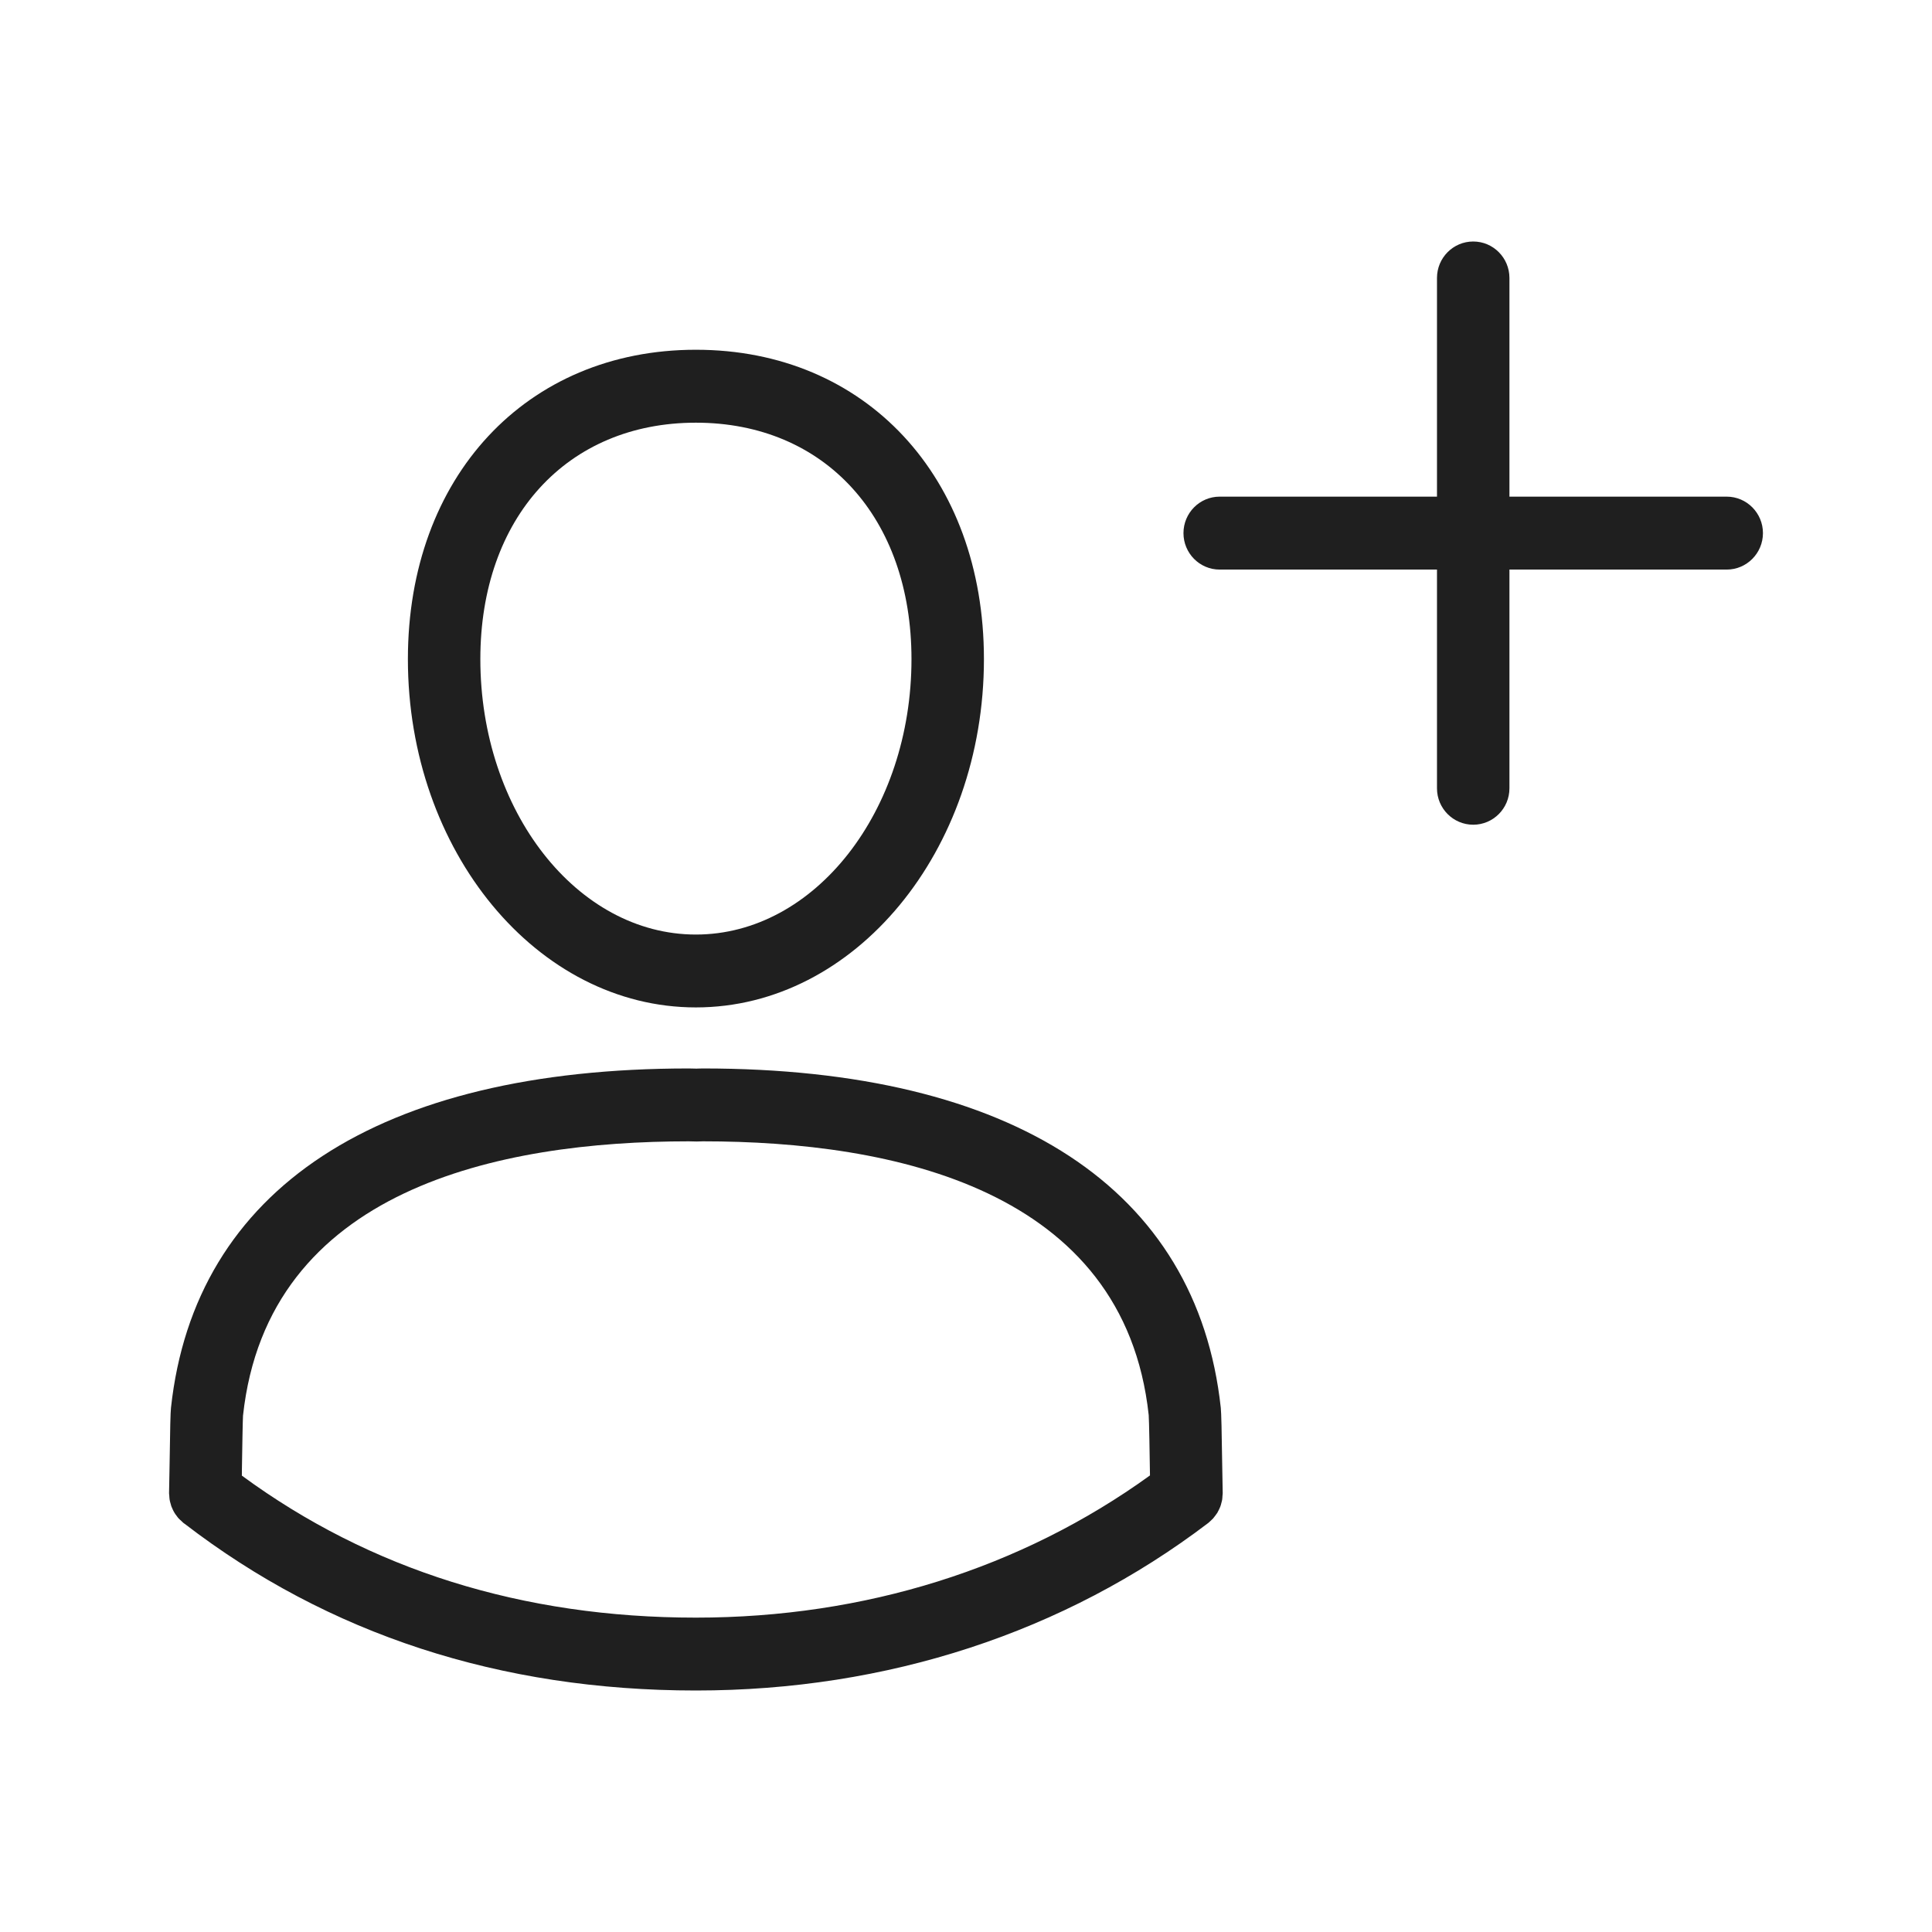 <svg width="32" height="32" viewBox="0 0 32 32" fill="none" xmlns="http://www.w3.org/2000/svg">
<path d="M20.22 23.317C19.827 19.693 16.781 17.697 11.644 17.697C11.612 17.697 11.58 17.698 11.549 17.699L11.539 17.7L11.503 17.699C11.472 17.698 11.44 17.697 11.408 17.697C6.27 17.697 3.225 19.693 2.832 23.317C2.823 23.402 2.818 23.627 2.808 24.305L2.8 24.732C2.8 24.746 2.803 24.76 2.804 24.775C2.805 24.795 2.806 24.816 2.809 24.836C2.812 24.857 2.817 24.876 2.823 24.896C2.828 24.914 2.832 24.932 2.838 24.949C2.845 24.968 2.854 24.987 2.863 25.006C2.871 25.023 2.879 25.039 2.889 25.055C2.899 25.073 2.911 25.089 2.924 25.105C2.935 25.12 2.945 25.135 2.958 25.149C2.973 25.165 2.99 25.18 3.006 25.194C3.016 25.203 3.024 25.213 3.035 25.222C3.042 25.227 3.049 25.231 3.055 25.237C3.056 25.237 3.056 25.237 3.056 25.237C5.438 27.07 8.287 28 11.525 28H11.526C14.693 28 17.628 27.04 20.014 25.224C20.026 25.215 20.035 25.204 20.046 25.195C20.061 25.18 20.077 25.167 20.092 25.151C20.105 25.136 20.116 25.121 20.128 25.105C20.14 25.09 20.152 25.074 20.162 25.058C20.172 25.041 20.18 25.024 20.189 25.006C20.197 24.988 20.206 24.971 20.213 24.952C20.22 24.934 20.224 24.916 20.229 24.897C20.234 24.878 20.24 24.859 20.243 24.839C20.246 24.818 20.247 24.796 20.248 24.775C20.249 24.761 20.252 24.747 20.252 24.732L20.246 24.4C20.235 23.667 20.229 23.408 20.22 23.317ZM11.526 26.793H11.525C8.656 26.793 6.129 26 4.006 24.441L4.007 24.324C4.012 24.004 4.02 23.521 4.025 23.448C4.432 19.693 8.264 18.904 11.408 18.904L11.54 18.907L11.644 18.904C14.787 18.904 18.62 19.693 19.026 23.437C19.033 23.525 19.042 24.085 19.047 24.42L19.047 24.438C16.915 25.978 14.322 26.793 11.526 26.793ZM11.526 16.686C14.157 16.686 16.297 14.098 16.297 10.917C16.297 7.9 14.335 5.793 11.526 5.793C8.718 5.793 6.756 7.9 6.756 10.917C6.756 14.098 8.896 16.686 11.526 16.686ZM11.526 7.001C13.662 7.001 15.097 8.575 15.097 10.917C15.097 13.433 13.495 15.479 11.526 15.479C9.557 15.479 7.956 13.433 7.956 10.917C7.956 8.575 9.391 7.001 11.526 7.001ZM28.6 8.226H25.001V4.604C25.001 4.27 24.732 4 24.401 4C24.07 4 23.801 4.27 23.801 4.604V8.226H20.201C19.87 8.226 19.602 8.497 19.602 8.83C19.602 9.163 19.87 9.434 20.201 9.434H23.801V13.057C23.801 13.39 24.07 13.66 24.401 13.66C24.732 13.66 25.001 13.39 25.001 13.057V9.434H28.6C28.931 9.434 29.2 9.163 29.2 8.83C29.2 8.497 28.931 8.226 28.6 8.226Z" fill="#1F1F1F"/>
</svg>

